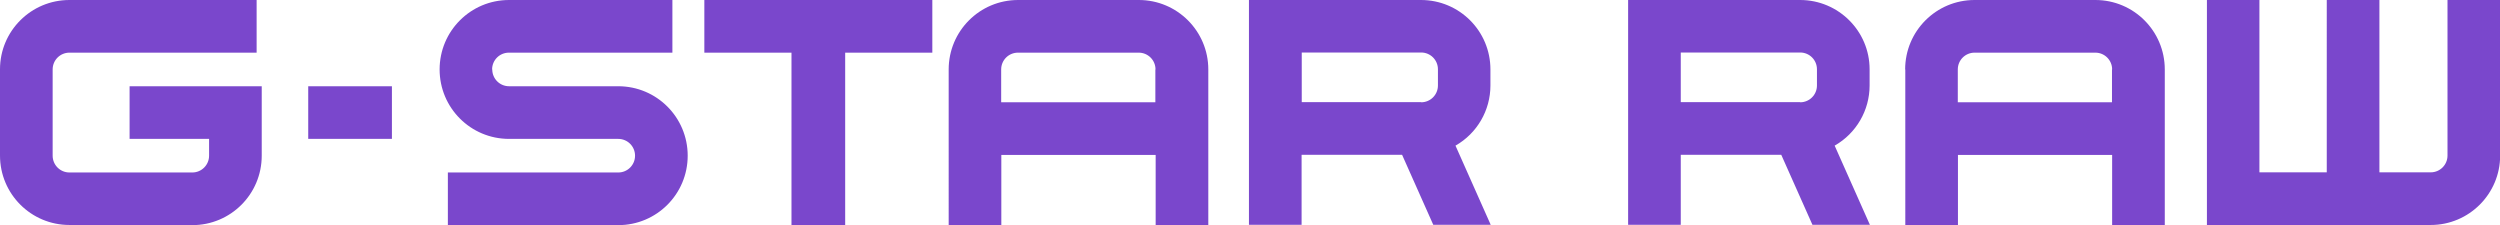 <?xml version="1.0" encoding="UTF-8"?>
<svg id="hero" xmlns="http://www.w3.org/2000/svg" version="1.1" viewBox="0 0 1666.8 150">
  <!-- Generator: Adobe Illustrator 29.3.1, SVG Export Plug-In . SVG Version: 2.1.0 Build 151)  -->
  <defs>
    <style>
      .st0 {
        fill: #7a47cc;
      }
    </style>
  </defs>
  <path class="st0" d="M1471.3,0h35.1v114.9h44.9V0h35.1v114.9h34.2c6.2,0,11.2-5,11.2-11.2V0h35.1v103.7c0,25.5-20.7,46.3-46.3,46.3h-149.2V0h0,0ZM1270.2,46.3c0-25.6,20.7-46.3,46.3-46.3h80.5c25.6,0,46.3,20.7,46.3,46.3v103.7h-35.1v-46.7h-102.8v46.7h-35.1V46.3h0ZM1408.2,46.3c0-6.2-5-11.2-11.2-11.2h-80.5c-6.2,0-11.2,5-11.2,11.2v21.9h102.8v-21.9ZM1246.5,57c0,16.6-8.9,31.9-23.3,40.1l23.5,52.8h-38.3l-20.8-46.7h-67v46.7h-35.1V0h114.7c25.5,0,46.3,20.7,46.3,46.2v10.8h0,0ZM1200.2,68.2c6.2,0,11.2-5,11.2-11.2v-10.8c0-6.2-5-11.2-11.2-11.2h-79.6v33.1h79.6ZM993.7,57c0,16.6-8.9,31.9-23.3,40.1l23.5,52.8h-38.3l-20.8-46.7h-67v46.7h-35.1V0h114.7C973,0,993.7,20.7,993.7,46.3h0s0,10.8,0,10.8ZM947.5,68.2c6.2,0,11.2-5,11.2-11.2v-10.8c0-6.2-5-11.2-11.2-11.2h-79.6v33.1h79.6ZM632.5,46.3C632.5,20.7,653.2,0,678.8,0h80.5c25.5,0,46.3,20.7,46.3,46.3v103.7h-35.1v-46.7h-102.9v46.7h-35.1V46.3h0ZM770.4,46.3c0-6.2-5-11.2-11.2-11.2h-80.5c-6.2,0-11.2,5-11.2,11.2v21.9h102.8v-21.9h0ZM621.6,0v35.1h-58.1v114.9h-35.8V35.1h-58.1V0S621.6,0,621.6,0ZM328.2,46.3c0,6.2,5,11.2,11.2,11.2h72.8c25.6,0,46.3,20.7,46.3,46.3s-20.7,46.3-46.3,46.3h-113.6v-35.1h113.6c6.2,0,11.2-5,11.2-11.2,0-6.2-5-11.2-11.2-11.2h-72.8c-25.6,0-46.3-20.7-46.3-46.3S313.8,0,339.4,0h108.9v35.1h-109c-6.2,0-11.2,5-11.2,11.2h0s0,0,0,0ZM205.5,57.5h55.8v35.1h-55.8v-35.1h0ZM46.3,150C20.7,150,0,129.3,0,103.7H0v-57.5C0,20.7,20.7,0,46.3,0h124.8v35.1H46.3c-6.2,0-11.2,5-11.2,11.2v57.5c0,6.2,5,11.2,11.2,11.2h81.9c6.2,0,11.2-5,11.2-11.2v-11.2h-53v-35.1h88.1v46.3c0,25.6-20.7,46.3-46.3,46.3H46.3h0Z"/>
</svg>